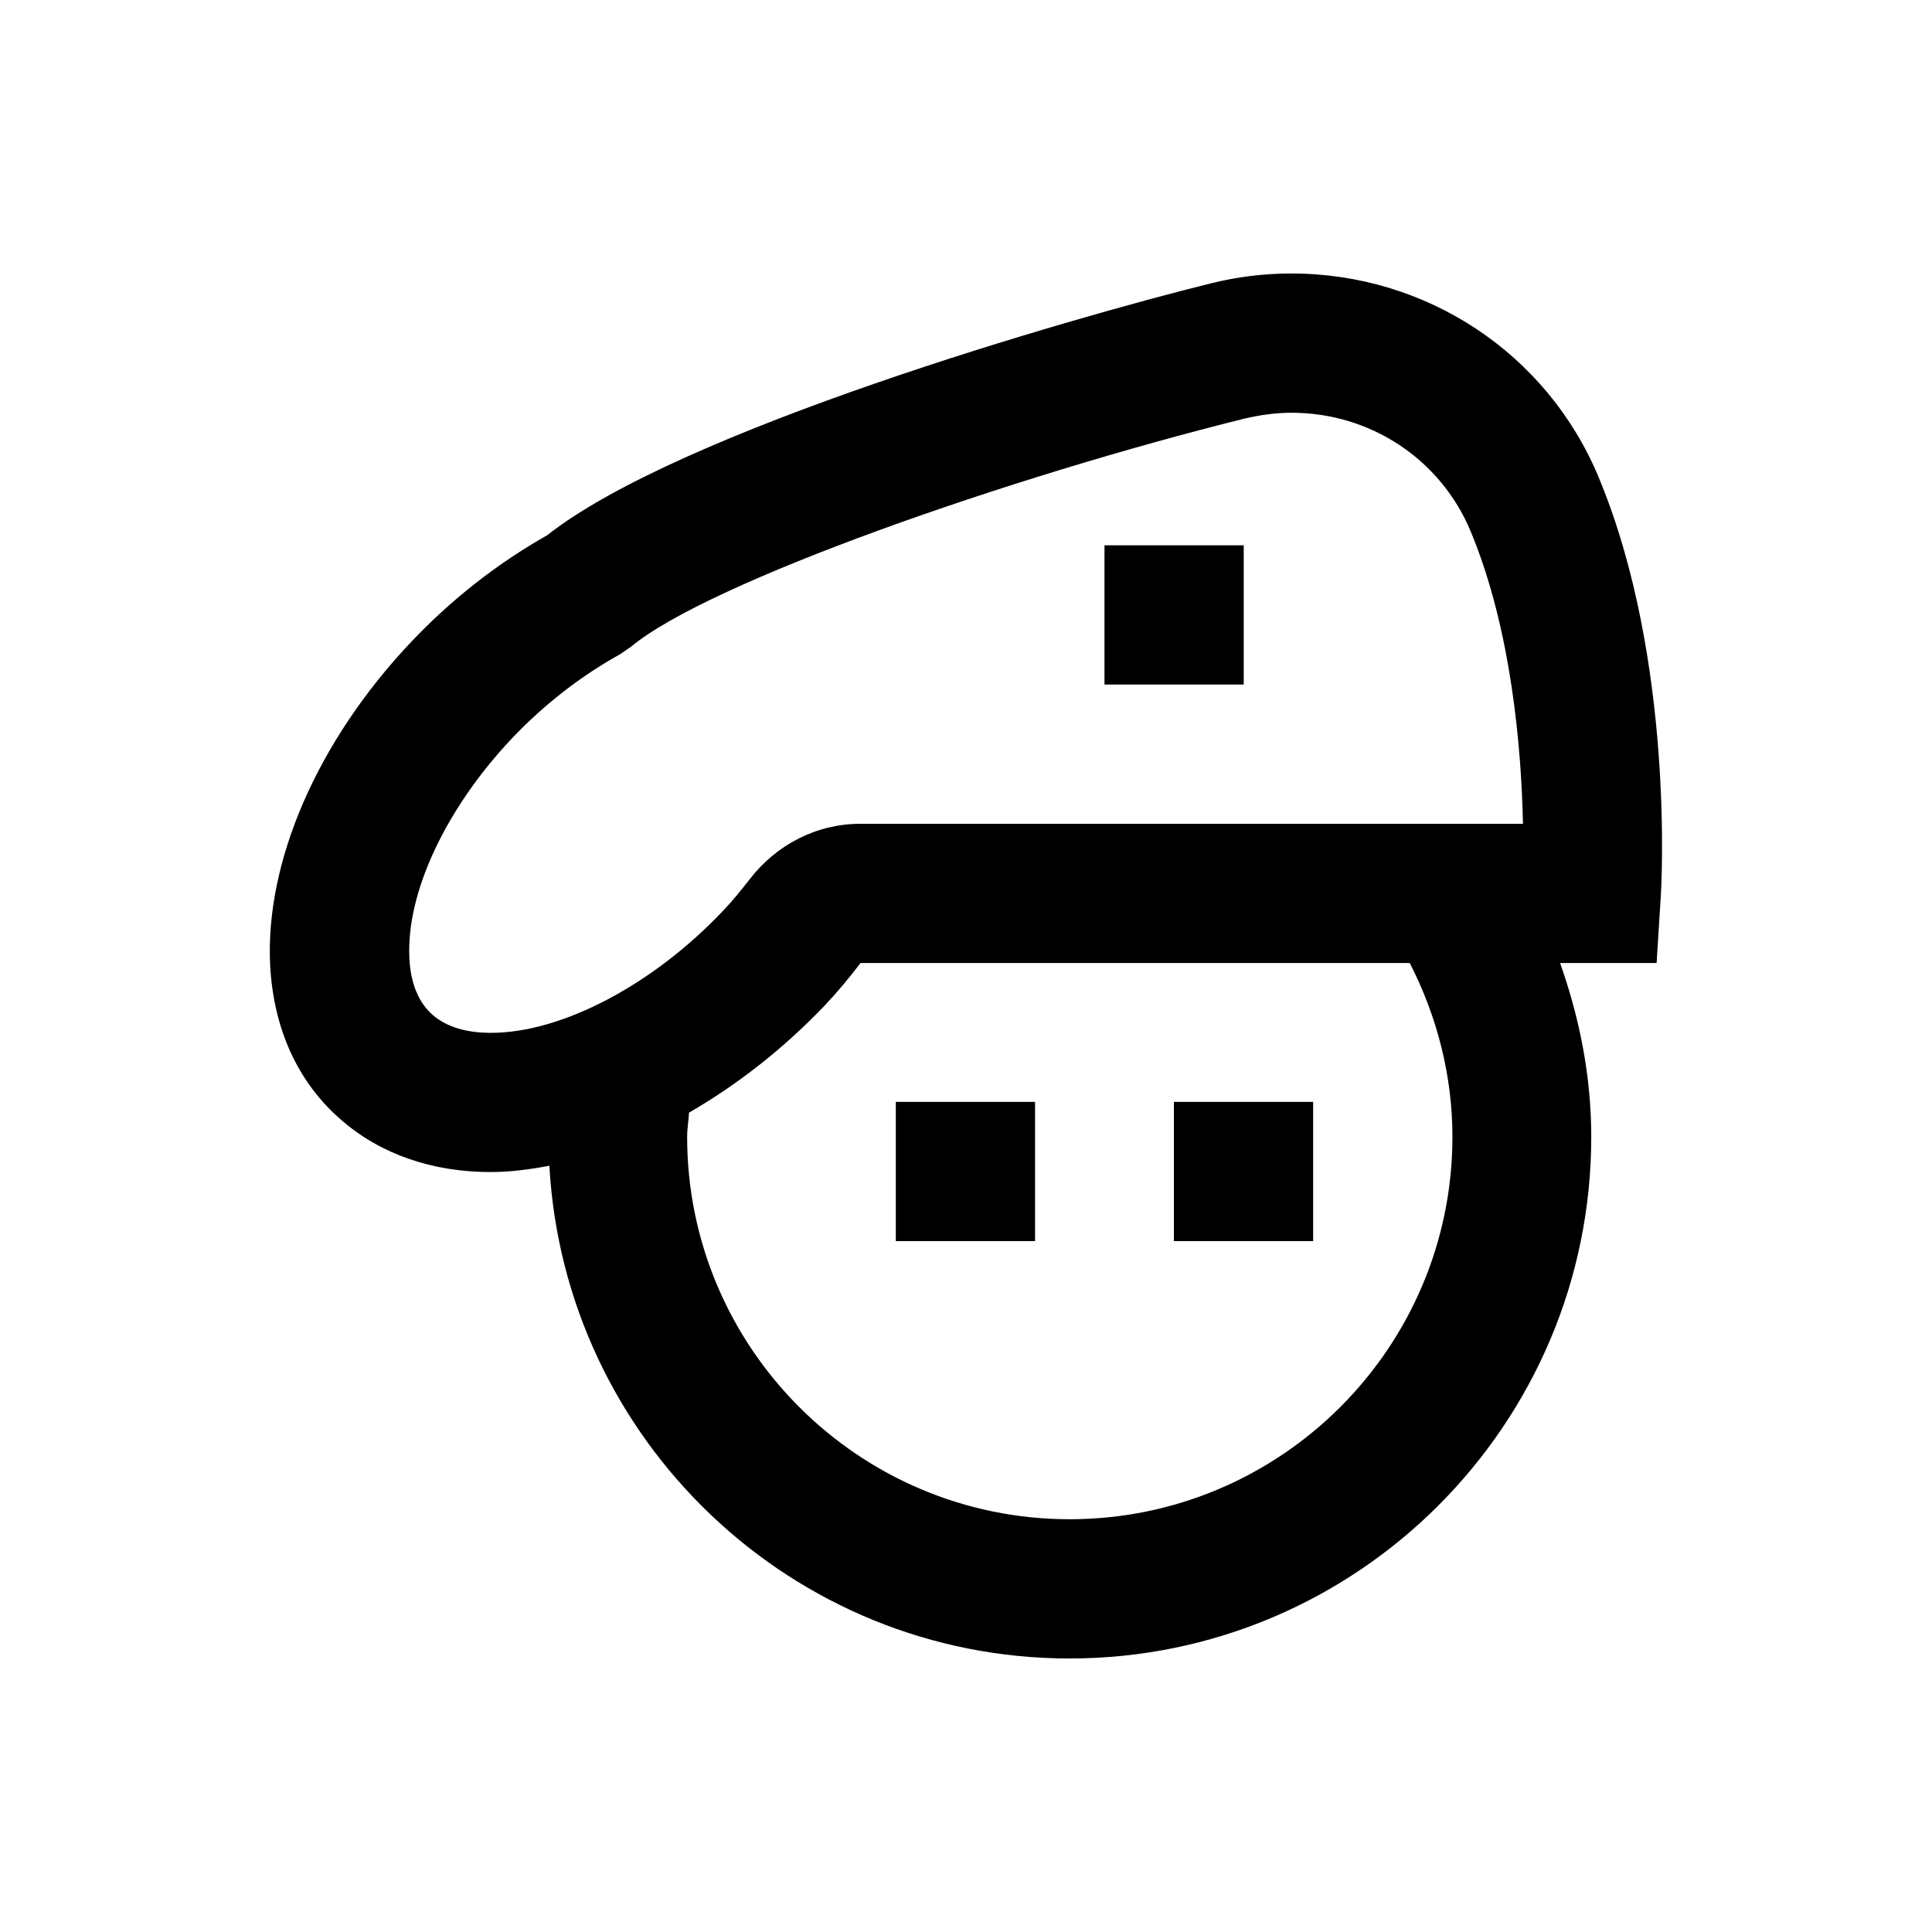 <?xml version="1.0" encoding="UTF-8"?>
<!-- Uploaded to: SVG Repo, www.svgrepo.com, Generator: SVG Repo Mixer Tools -->
<svg fill="#000000" width="800px" height="800px" version="1.1" viewBox="144 144 512 512" xmlns="http://www.w3.org/2000/svg">
 <g>
  <path d="m567.67 270.5c-13.676-32.867-45.656-54.023-81.477-54.023-7.184 0-14.465 0.887-21.453 2.656-37.391 9.25-140.71 39.066-175.74 66.715-13.383 7.578-25.484 17.121-36.016 28.242-24.797 26.176-38.77 58.254-37.391 85.707 0.887 16.926 7.379 31.191 18.992 41.133 10.332 8.953 24.008 13.676 39.457 13.676 5.117 0 10.332-0.688 15.547-1.672 4.035 72.719 64.254 130.58 137.86 130.58 76.262 0 138.25-61.992 138.25-138.25 0-15.844-3.051-31.391-8.266-46.051h25.586l1.082-17.32c0.195-2.555 3.738-62.973-16.434-111.39zm-140.22 276.11c-55.891 0-101.35-45.461-101.35-101.35 0-2.164 0.395-4.231 0.492-6.394 12.594-7.281 24.797-16.727 35.816-28.242 3.445-3.641 6.496-7.281 9.645-11.414h145.54c7.281 14.168 11.316 29.914 11.316 46.051-0.004 55.891-45.465 101.35-101.45 101.35zm-55.398-184.3c-11.512 0-22.238 5.41-29.422 14.762-2.164 2.754-4.43 5.609-6.988 8.266-18.598 19.68-42.805 32.375-61.5 32.375-6.594 0-11.809-1.574-15.449-4.723-3.738-3.246-5.902-8.363-6.199-15.055-0.887-17.32 9.645-39.754 27.355-58.449 8.363-8.758 17.91-16.234 28.535-22.141l2.856-1.969c20.566-17.121 100.66-45.066 162.46-60.418 4.133-0.984 8.363-1.574 12.594-1.574 20.859 0 39.457 12.301 47.43 31.391 10.922 26.176 13.48 58.156 13.875 77.539z"/>
  <path d="m436.7 288.51h36.898v36.898h-36.898z"/>
  <path d="m381.4 436.01h36.898v36.898h-36.898z"/>
  <path d="m455.1 436.01h36.898v36.898h-36.898z"/>
 </g>
</svg>